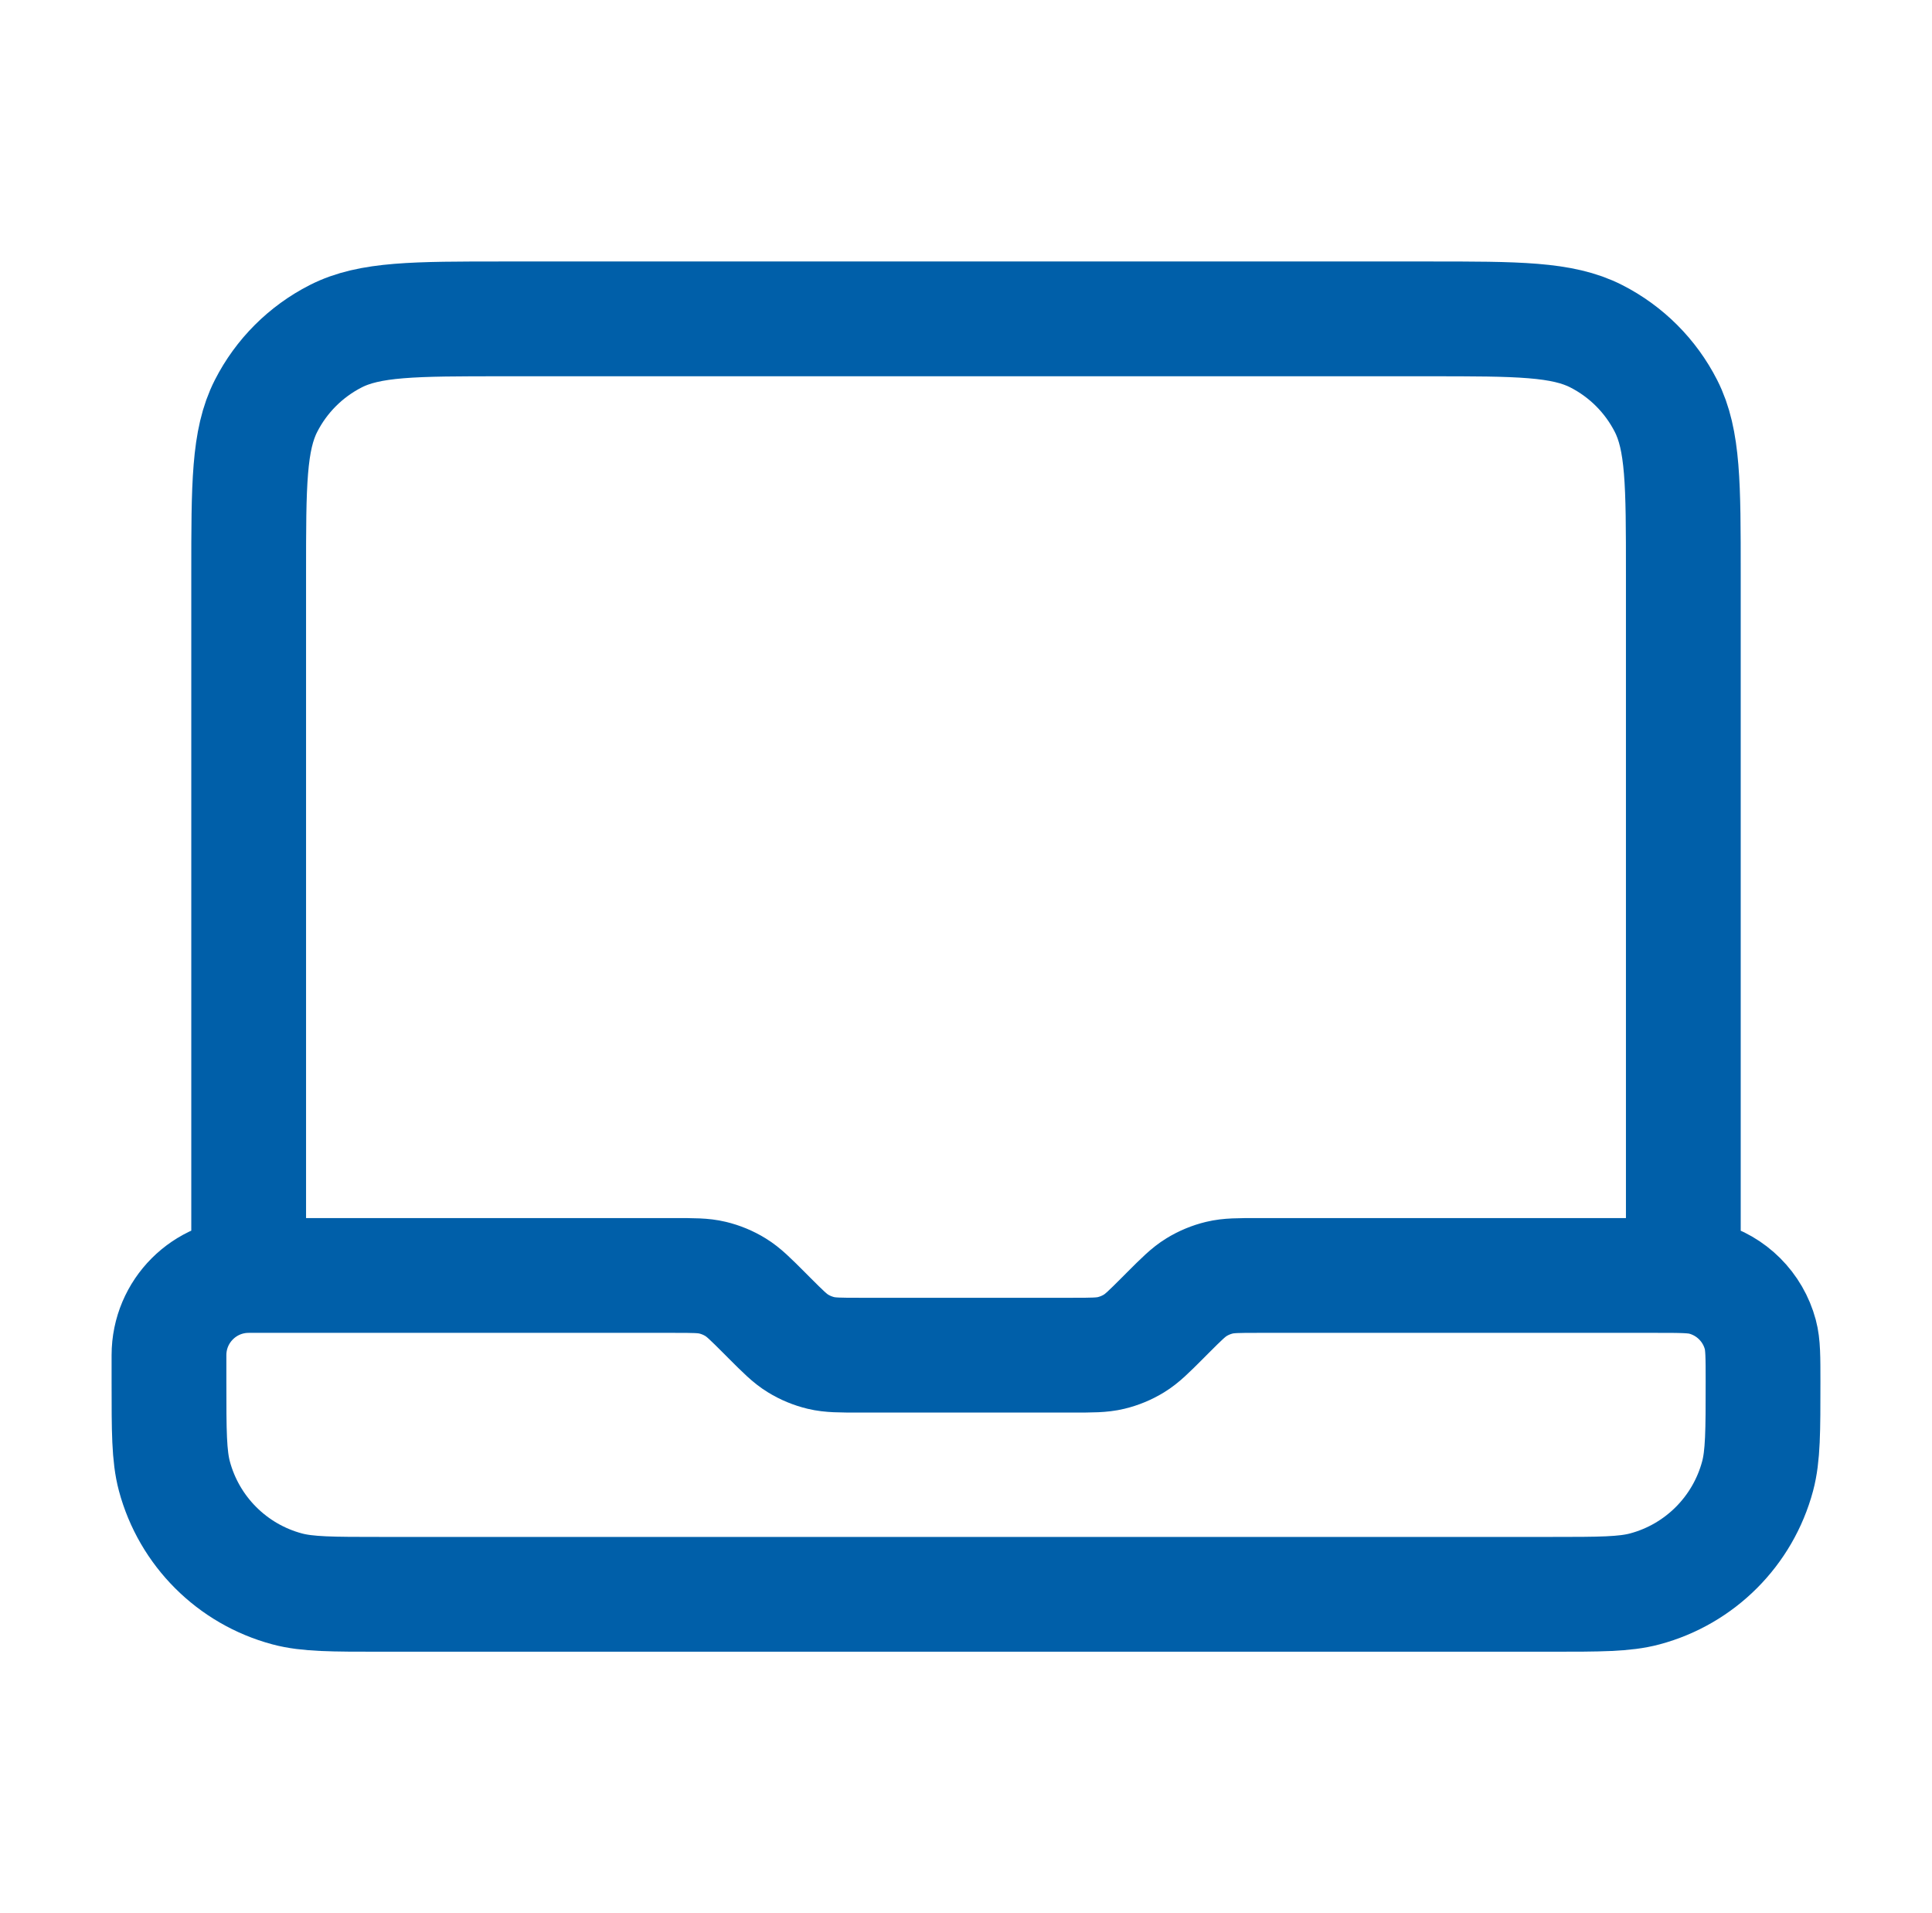 <svg xmlns="http://www.w3.org/2000/svg" width="101" height="100" viewBox="0 0 101 100" fill="none"><path d="M13 66.667V30C13 25.333 13 22.999 13.908 21.217C14.707 19.649 15.982 18.374 17.55 17.575C19.333 16.667 21.666 16.667 26.334 16.667H74.667C79.334 16.667 81.668 16.667 83.45 17.575C85.018 18.374 86.293 19.649 87.092 21.217C88 22.999 88 25.333 88 30V66.667H65.762C64.743 66.667 64.233 66.667 63.753 66.782C63.328 66.884 62.922 67.052 62.549 67.281C62.129 67.538 61.768 67.899 61.047 68.619L60.786 68.881C60.066 69.601 59.705 69.962 59.285 70.219C58.912 70.448 58.505 70.616 58.08 70.718C57.601 70.833 57.091 70.833 56.072 70.833H44.928C43.909 70.833 43.4 70.833 42.92 70.718C42.495 70.616 42.088 70.448 41.716 70.219C41.295 69.962 40.935 69.601 40.214 68.881L39.953 68.619C39.232 67.899 38.872 67.538 38.451 67.281C38.079 67.052 37.672 66.884 37.247 66.782C36.767 66.667 36.258 66.667 35.239 66.667H13ZM13 66.667C10.699 66.667 8.834 68.532 8.834 70.833V72.222C8.834 74.805 8.834 76.097 9.117 77.157C9.888 80.032 12.134 82.279 15.01 83.049C16.07 83.333 17.361 83.333 19.945 83.333H81.056C83.639 83.333 84.931 83.333 85.99 83.049C88.866 82.279 91.112 80.032 91.883 77.157C92.167 76.097 92.167 74.805 92.167 72.222C92.167 70.931 92.167 70.285 92.025 69.755C91.64 68.317 90.516 67.194 89.079 66.809C88.549 66.667 87.903 66.667 86.611 66.667H83.834" stroke="#005FA9" stroke-width="6" stroke-linecap="round" stroke-linejoin="round"></path></svg>